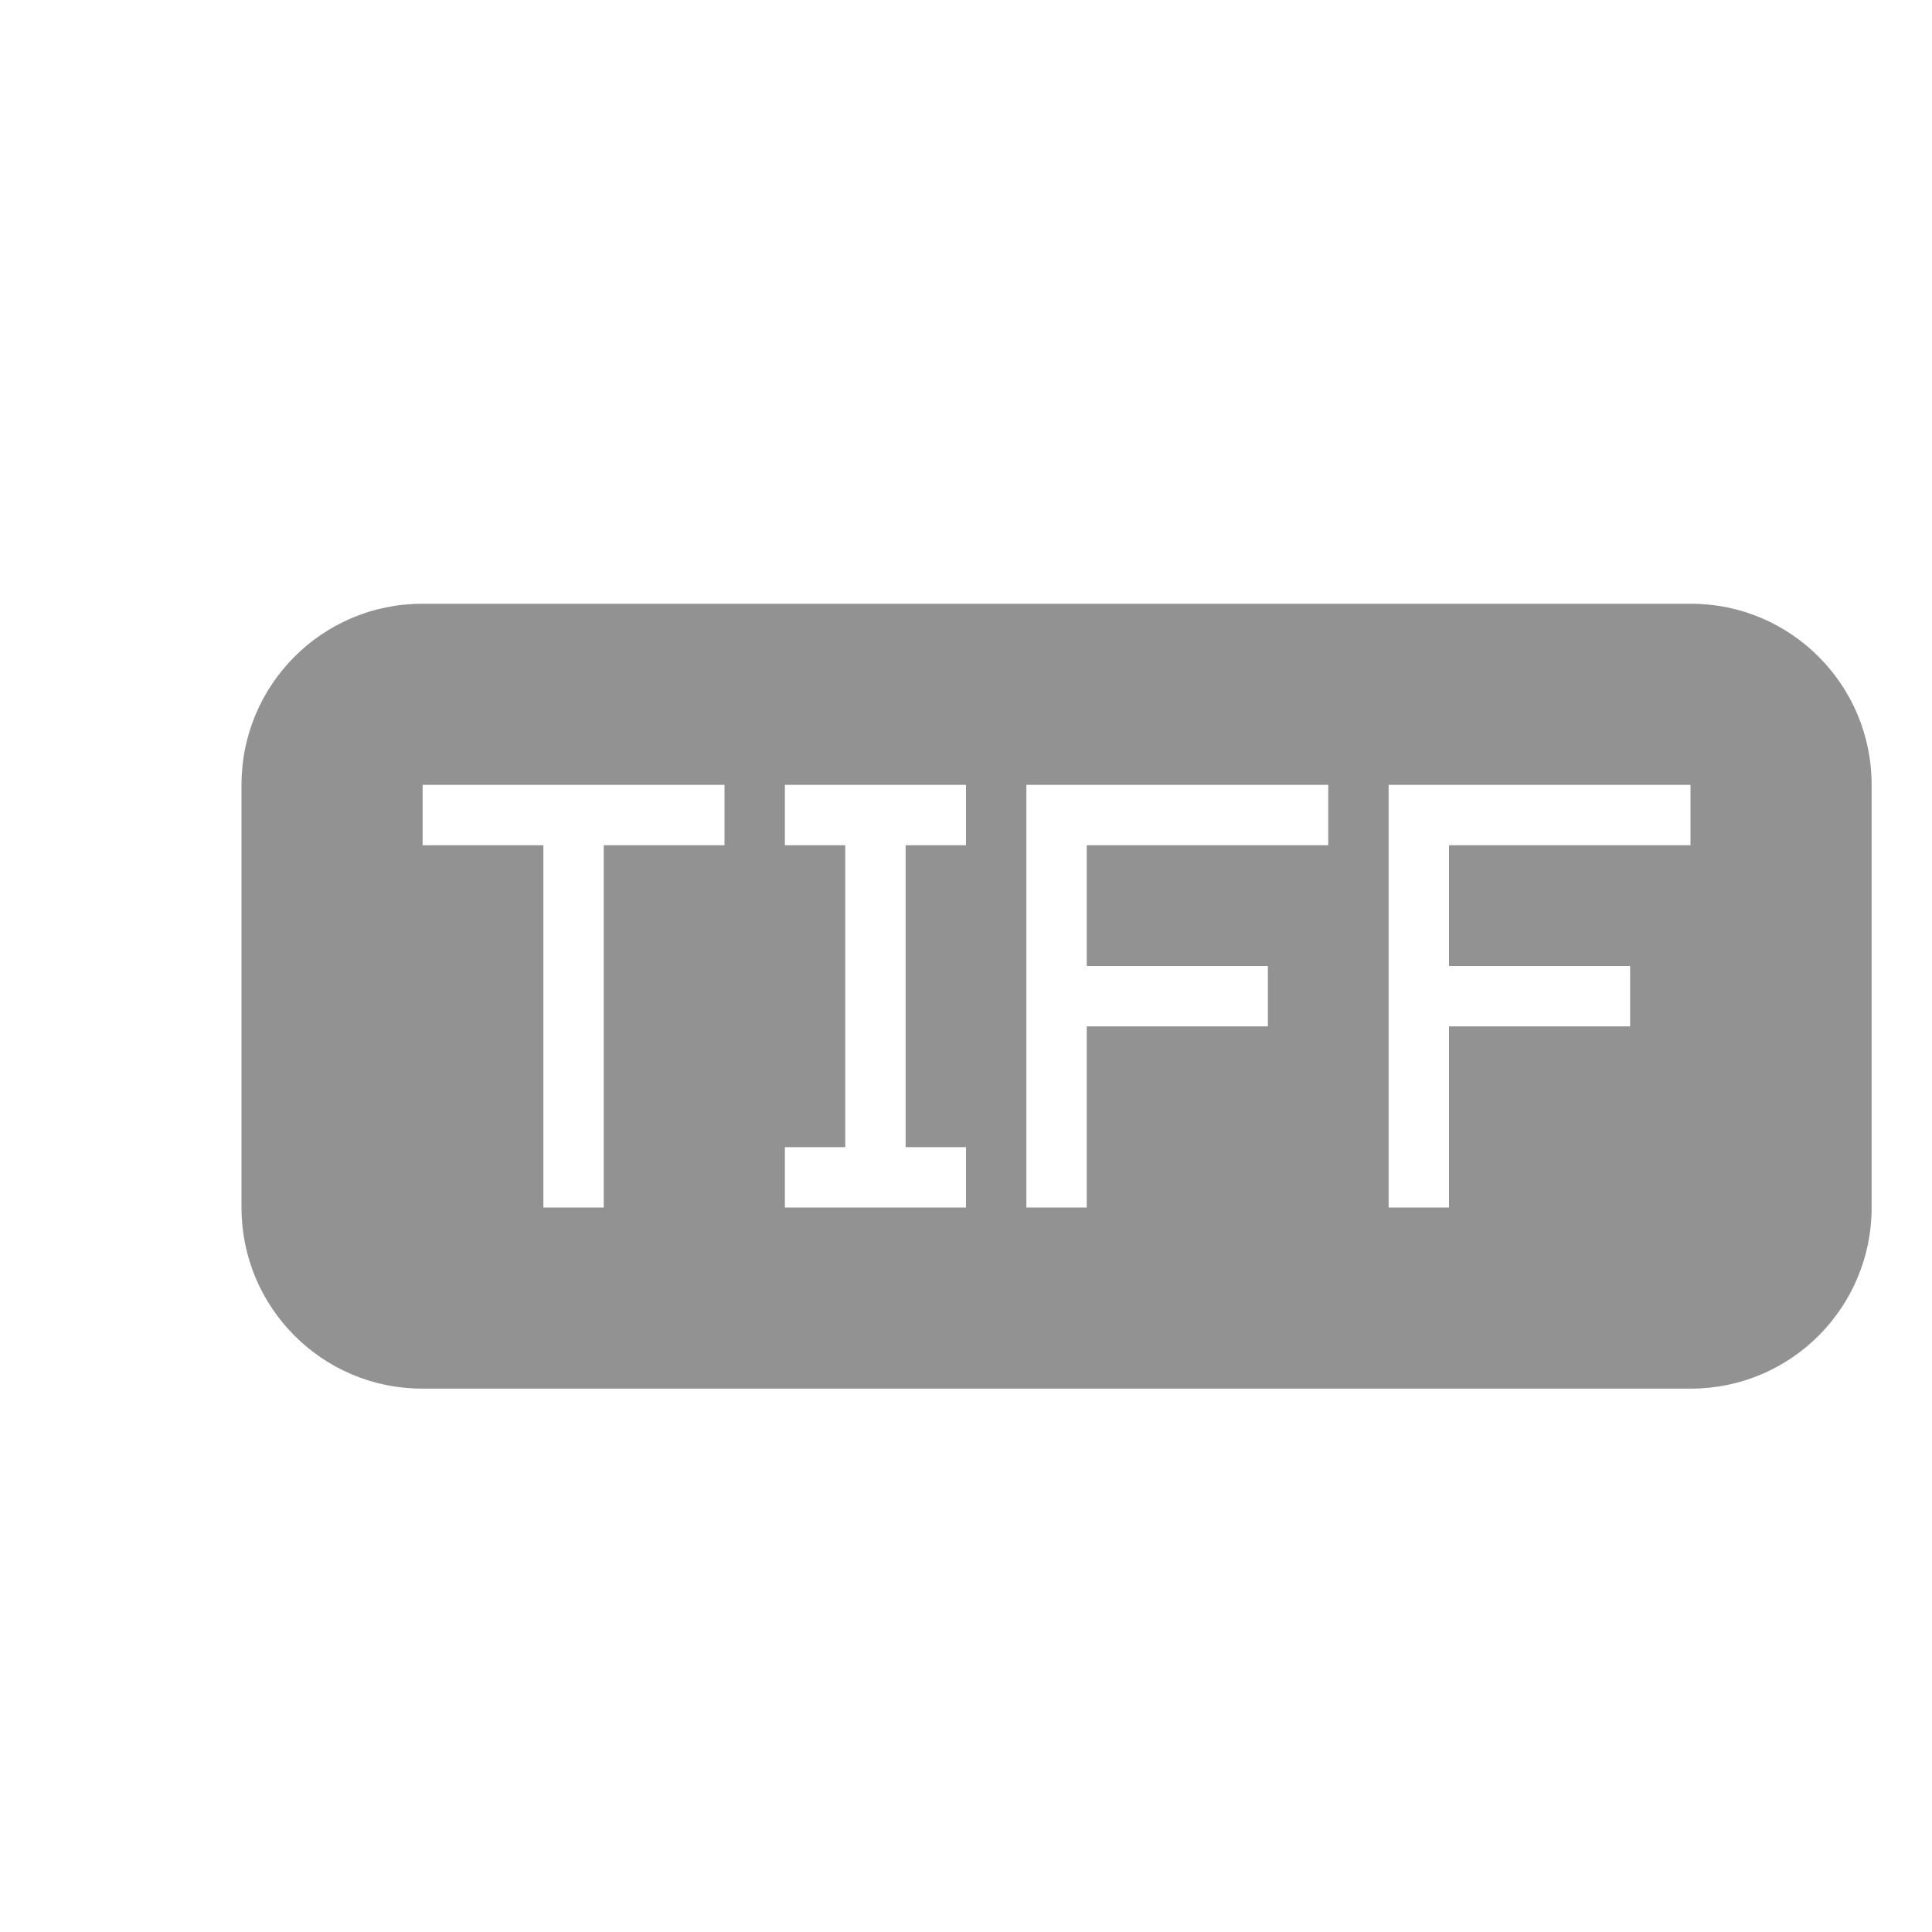 <?xml version="1.0" ?><svg height="32px" version="1.1" viewBox="0 0 32 32" width="32px" xmlns="http://www.w3.org/2000/svg" xmlns:sketch="http://www.bohemiancoding.com/sketch/ns" xmlns:xlink="http://www.w3.org/1999/xlink"><title/><desc/><defs/><g fill="none" fill-rule="evenodd" id="Page-1" stroke="none" stroke-width="1"><g fill="#929292" id="icon-19-file-tiff"><path d="M6.993,10 C5.34,10 4,11.342 4,12.999 L4,20.001 C4,21.657 5.339,23 6.993,23 L28.007,23 C29.66,23 31,21.658 31,20.001 L31,12.999 C31,11.343 29.661,10 28.007,10 L6.993,10 L6.993,10 Z M9,14 L9,20 L10,20 L10,14 L12,14 L12,13 L7,13 L7,14 L9,14 L9,14 Z M14,14 L14,19 L13,19 L13,20 L16,20 L16,19 L15,19 L15,14 L16,14 L16,13 L13,13 L13,14 L14,14 L14,14 Z M18,16 L18,14 L22,14 L22,13 L17,13 L17,20 L18,20 L18,17 L21,17 L21,16 L18,16 L18,16 Z M24,16 L24,14 L28,14 L28,13 L23,13 L23,20 L24,20 L24,17 L27,17 L27,16 L24,16 L24,16 Z" id="file-tiff"/></g></g></svg>
